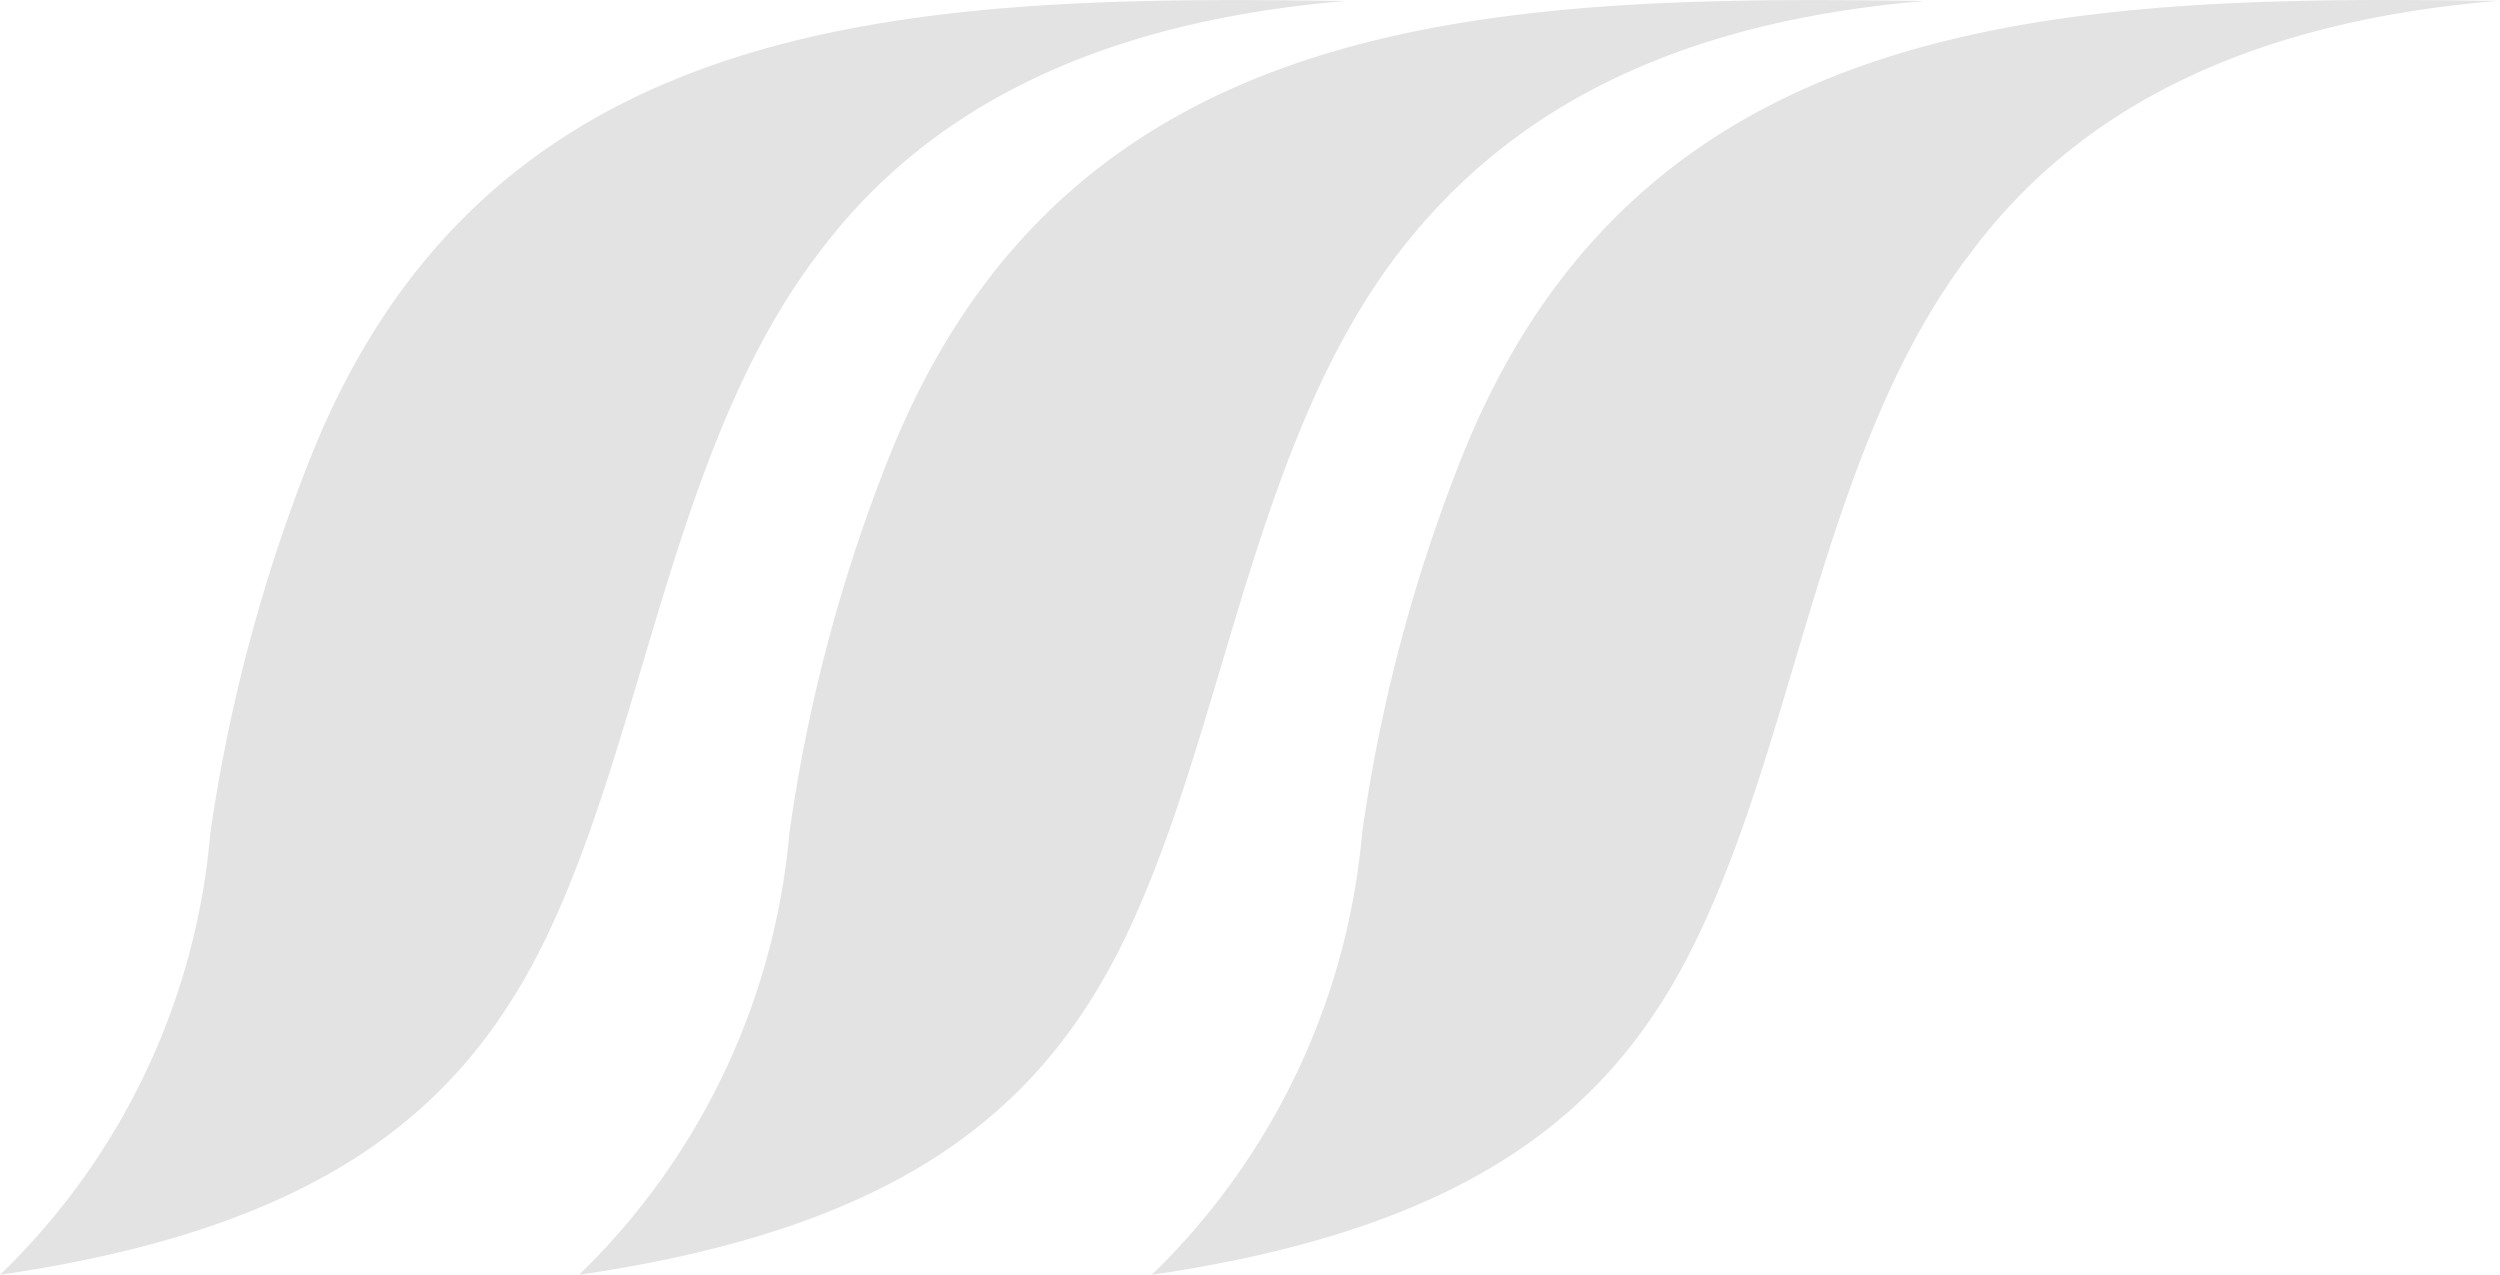 <svg xmlns="http://www.w3.org/2000/svg" id="logo-icon-big-white" width="1211.951" height="618" viewBox="0 0 1211.951 618"><path id="Pfad_368" data-name="Pfad 368" d="M676.539,307.291C553.85,317.528,472.622,360.661,421.3,428.96c-70.7,92.106-83.953,230.4-131.873,331.025C248.653,845.295,179.7,902.052,24,924.819A337.149,337.149,0,0,0,125.964,710.707a806.531,806.531,0,0,1,49.278-183.823C262.918,309.711,468.876,304.272,677.9,307.333" transform="translate(-24 -306.819)" fill="#e3e3e3" fill-rule="evenodd"></path><path id="Pfad_369" data-name="Pfad 369" d="M943.379,307.291c-122.689,10.236-202.223,53.37-254.9,121.669-71.034,92.106-84.289,230.4-132.21,331.025-40.777,85.31-109.77,142.026-265.43,164.834A339.864,339.864,0,0,0,392.8,710.707a788.482,788.482,0,0,1,48.931-183.823C529.422,309.711,735.38,304.272,944.4,307.333" transform="translate(-10.114 -306.819)" fill="#e3e3e3" fill-rule="evenodd"></path><path id="Pfad_370" data-name="Pfad 370" d="M1206.974,307.293c-122.689,10.237-203.917,53.37-254.9,121.669-71.034,92.106-83.942,230.4-132.21,331.025-40.44,85.31-109.77,142.026-265.114,164.834A339.811,339.811,0,0,0,656.714,710.709a789.015,789.015,0,0,1,48.962-183.823c87.677-217.215,293.982-222.654,502.654-219.593" transform="translate(3.62 -306.821)" fill="#e3e3e3" fill-rule="evenodd"></path></svg>